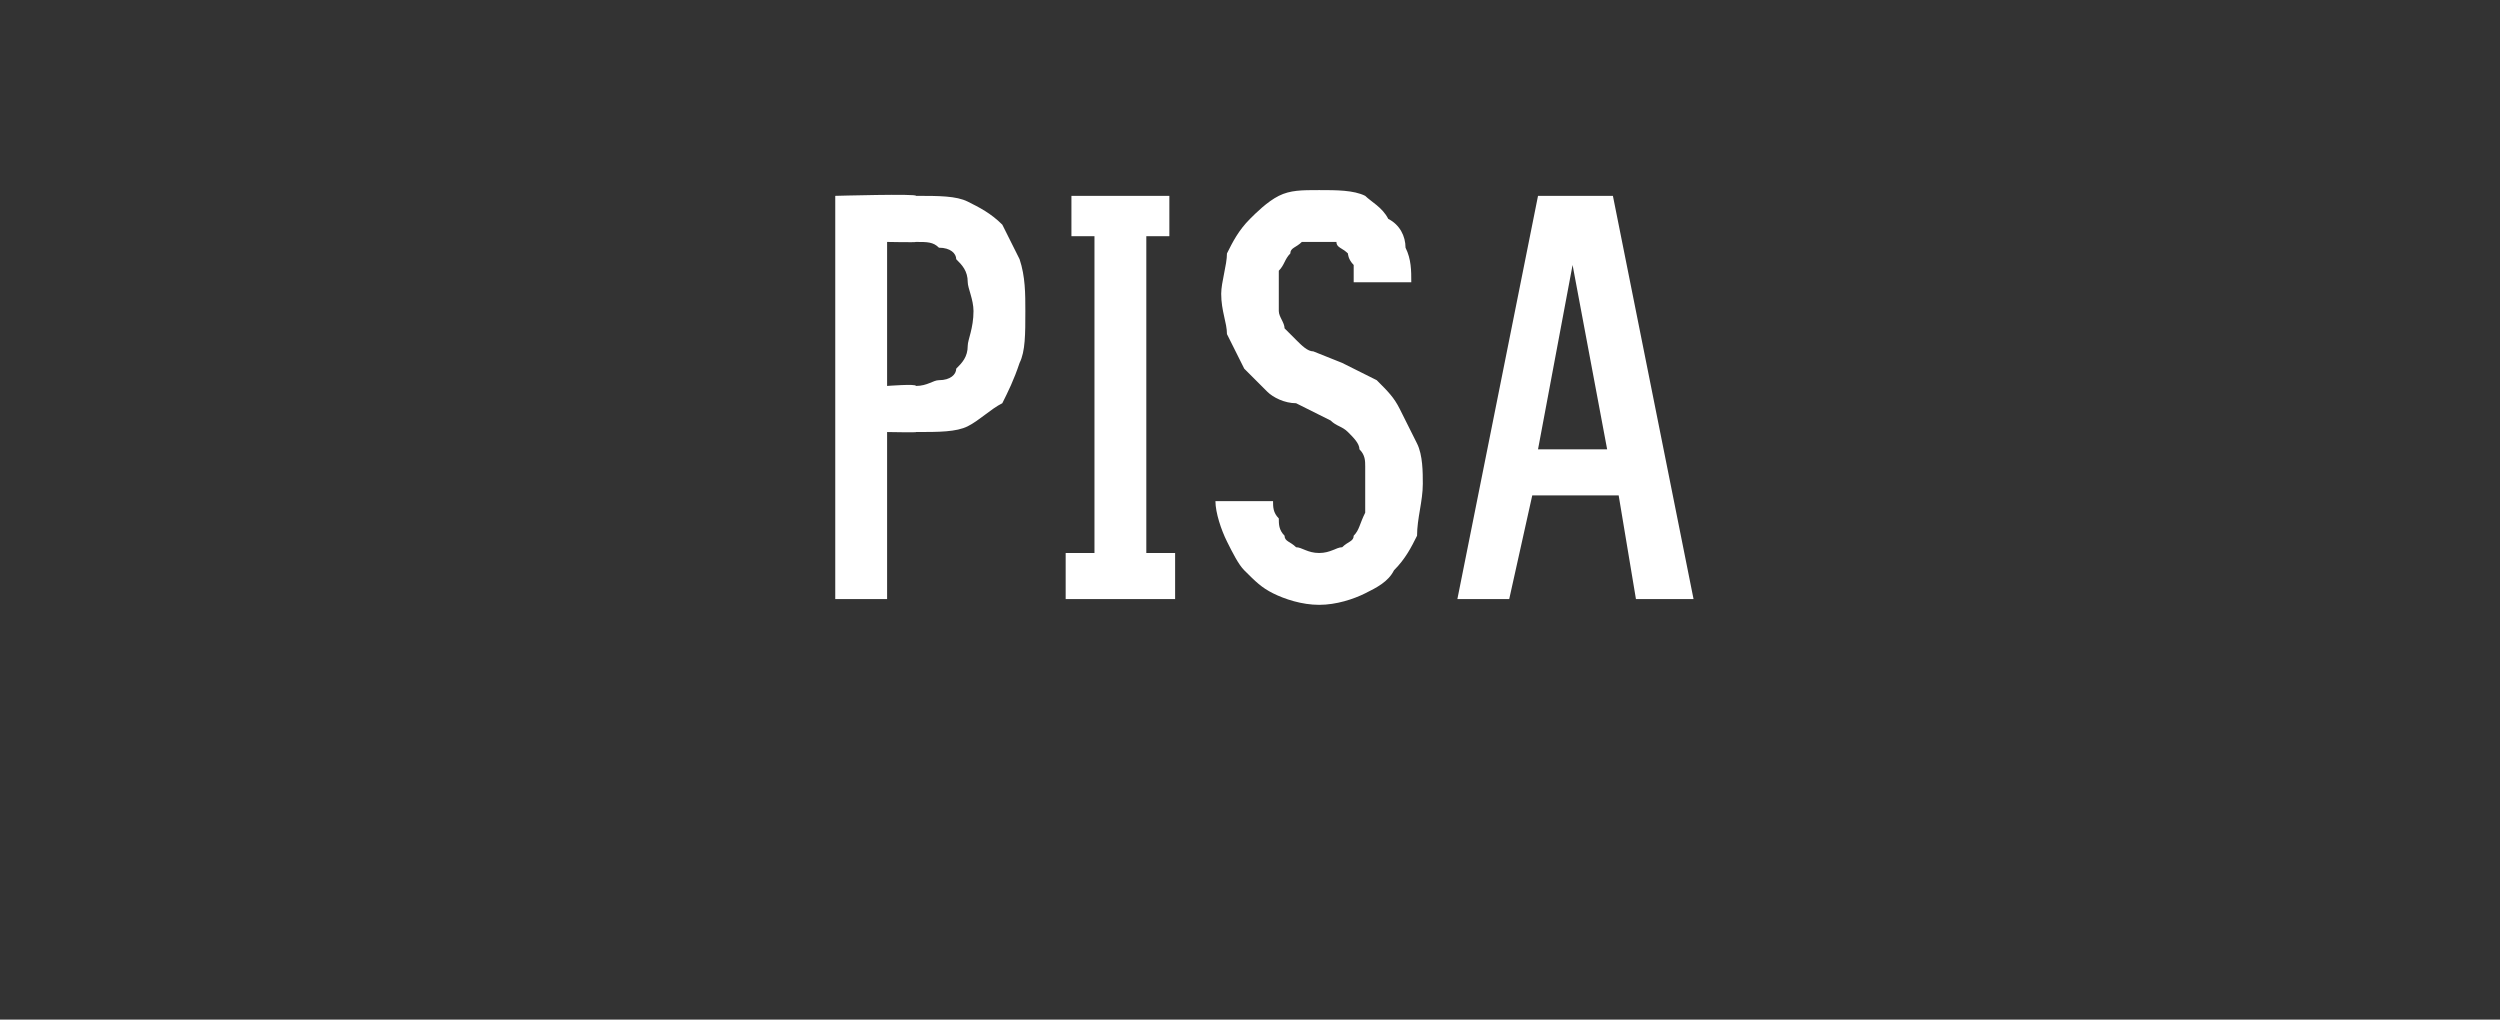 <?xml version="1.0" standalone="no"?>
<!DOCTYPE svg PUBLIC "-//W3C//DTD SVG 1.1//EN" "http://www.w3.org/Graphics/SVG/1.1/DTD/svg11.dtd">
<svg xmlns="http://www.w3.org/2000/svg" version="1.1" width="43.4px" height="17.7px" viewBox="0 -3 43.4 17.7" style="top:-3px">
  <rect x="0" y="-3" width="43.4" height="17.7" fill="#333333" stroke="none"/>
  <desc>Pisa</desc>
  <defs/>
  <g id="Polygon483387">
    <path d="M 14.5 7.4 L 15.4 7.4 L 15.4 4.5 C 15.4 4.5 15.94 4.51 15.9 4.5 C 16.3 4.5 16.6 4.5 16.8 4.4 C 17 4.3 17.2 4.1 17.4 4 C 17.5 3.8 17.6 3.6 17.7 3.3 C 17.8 3.1 17.8 2.8 17.8 2.4 C 17.8 2.1 17.8 1.8 17.7 1.5 C 17.6 1.3 17.5 1.1 17.4 0.9 C 17.2 0.7 17 0.6 16.8 0.5 C 16.6 0.4 16.3 0.4 15.9 0.4 C 15.94 0.36 14.5 0.4 14.5 0.4 L 14.5 7.4 Z M 15.4 3.7 L 15.4 1.2 C 15.4 1.2 15.91 1.21 15.9 1.2 C 16.1 1.2 16.2 1.2 16.3 1.3 C 16.5 1.3 16.6 1.4 16.6 1.5 C 16.7 1.6 16.8 1.7 16.8 1.9 C 16.8 2 16.9 2.2 16.9 2.4 C 16.9 2.7 16.8 2.9 16.8 3 C 16.8 3.2 16.7 3.3 16.6 3.4 C 16.6 3.5 16.5 3.6 16.3 3.6 C 16.2 3.6 16.1 3.7 15.9 3.7 C 15.91 3.66 15.4 3.7 15.4 3.7 Z M 18.5 7.4 L 20.4 7.4 L 20.4 6.6 L 19.9 6.6 L 19.9 1.1 L 20.3 1.1 L 20.3 0.4 L 18.6 0.4 L 18.6 1.1 L 19 1.1 L 19 6.6 L 18.5 6.6 L 18.5 7.4 Z M 22.9 7.5 C 22.9 7.5 22.9 7.5 22.9 7.5 C 23.2 7.5 23.5 7.4 23.7 7.3 C 23.9 7.2 24.1 7.1 24.2 6.9 C 24.4 6.7 24.5 6.5 24.6 6.3 C 24.6 6 24.7 5.7 24.7 5.4 C 24.7 5.2 24.7 4.9 24.6 4.7 C 24.5 4.5 24.4 4.3 24.3 4.1 C 24.2 3.9 24.1 3.8 23.9 3.6 C 23.7 3.5 23.5 3.4 23.3 3.3 C 23.3 3.3 22.8 3.1 22.8 3.1 C 22.7 3.1 22.6 3 22.5 2.9 C 22.4 2.8 22.4 2.8 22.3 2.7 C 22.3 2.6 22.2 2.5 22.2 2.4 C 22.2 2.3 22.2 2.2 22.2 2.1 C 22.2 2 22.2 1.8 22.2 1.7 C 22.3 1.6 22.3 1.5 22.4 1.4 C 22.4 1.3 22.5 1.3 22.6 1.2 C 22.7 1.2 22.8 1.2 22.9 1.2 C 22.9 1.2 22.9 1.2 22.9 1.2 C 23 1.2 23.1 1.2 23.2 1.2 C 23.2 1.3 23.3 1.3 23.4 1.4 C 23.4 1.4 23.4 1.5 23.5 1.6 C 23.5 1.7 23.5 1.8 23.5 1.9 C 23.5 1.9 24.5 1.9 24.5 1.9 C 24.5 1.7 24.5 1.5 24.4 1.3 C 24.4 1.1 24.3 0.9 24.1 0.8 C 24 0.6 23.8 0.5 23.7 0.4 C 23.5 0.3 23.2 0.3 22.9 0.3 C 22.9 0.3 22.9 0.3 22.9 0.3 C 22.6 0.3 22.4 0.3 22.2 0.4 C 22 0.5 21.8 0.7 21.7 0.8 C 21.5 1 21.4 1.2 21.3 1.4 C 21.3 1.6 21.2 1.9 21.2 2.1 C 21.2 2.4 21.3 2.6 21.3 2.8 C 21.4 3 21.5 3.2 21.6 3.4 C 21.7 3.5 21.8 3.6 22 3.8 C 22.1 3.9 22.3 4 22.5 4 C 22.5 4 23.1 4.3 23.1 4.3 C 23.2 4.4 23.3 4.4 23.4 4.5 C 23.5 4.6 23.6 4.7 23.6 4.8 C 23.7 4.9 23.7 5 23.7 5.1 C 23.7 5.2 23.7 5.3 23.7 5.5 C 23.7 5.6 23.7 5.8 23.7 5.9 C 23.6 6.1 23.6 6.2 23.5 6.3 C 23.5 6.4 23.4 6.4 23.3 6.5 C 23.2 6.5 23.1 6.6 22.9 6.6 C 22.9 6.6 22.9 6.6 22.9 6.6 C 22.7 6.6 22.6 6.5 22.5 6.5 C 22.4 6.4 22.3 6.4 22.3 6.3 C 22.2 6.2 22.2 6.1 22.2 6 C 22.1 5.9 22.1 5.8 22.1 5.7 C 22.1 5.7 21.1 5.7 21.1 5.7 C 21.1 5.9 21.2 6.2 21.3 6.4 C 21.4 6.6 21.5 6.8 21.6 6.9 C 21.8 7.1 21.9 7.2 22.1 7.3 C 22.3 7.4 22.6 7.5 22.9 7.5 Z M 28.1 5.6 L 28.4 7.4 L 29.4 7.4 L 28 0.4 L 26.7 0.4 L 25.3 7.4 L 26.2 7.4 L 26.6 5.6 L 28.1 5.6 Z M 27.9 4.8 L 26.7 4.8 L 27.3 1.6 L 27.9 4.8 Z " stroke="none" fill="#fff"/>
  </g>
</svg>